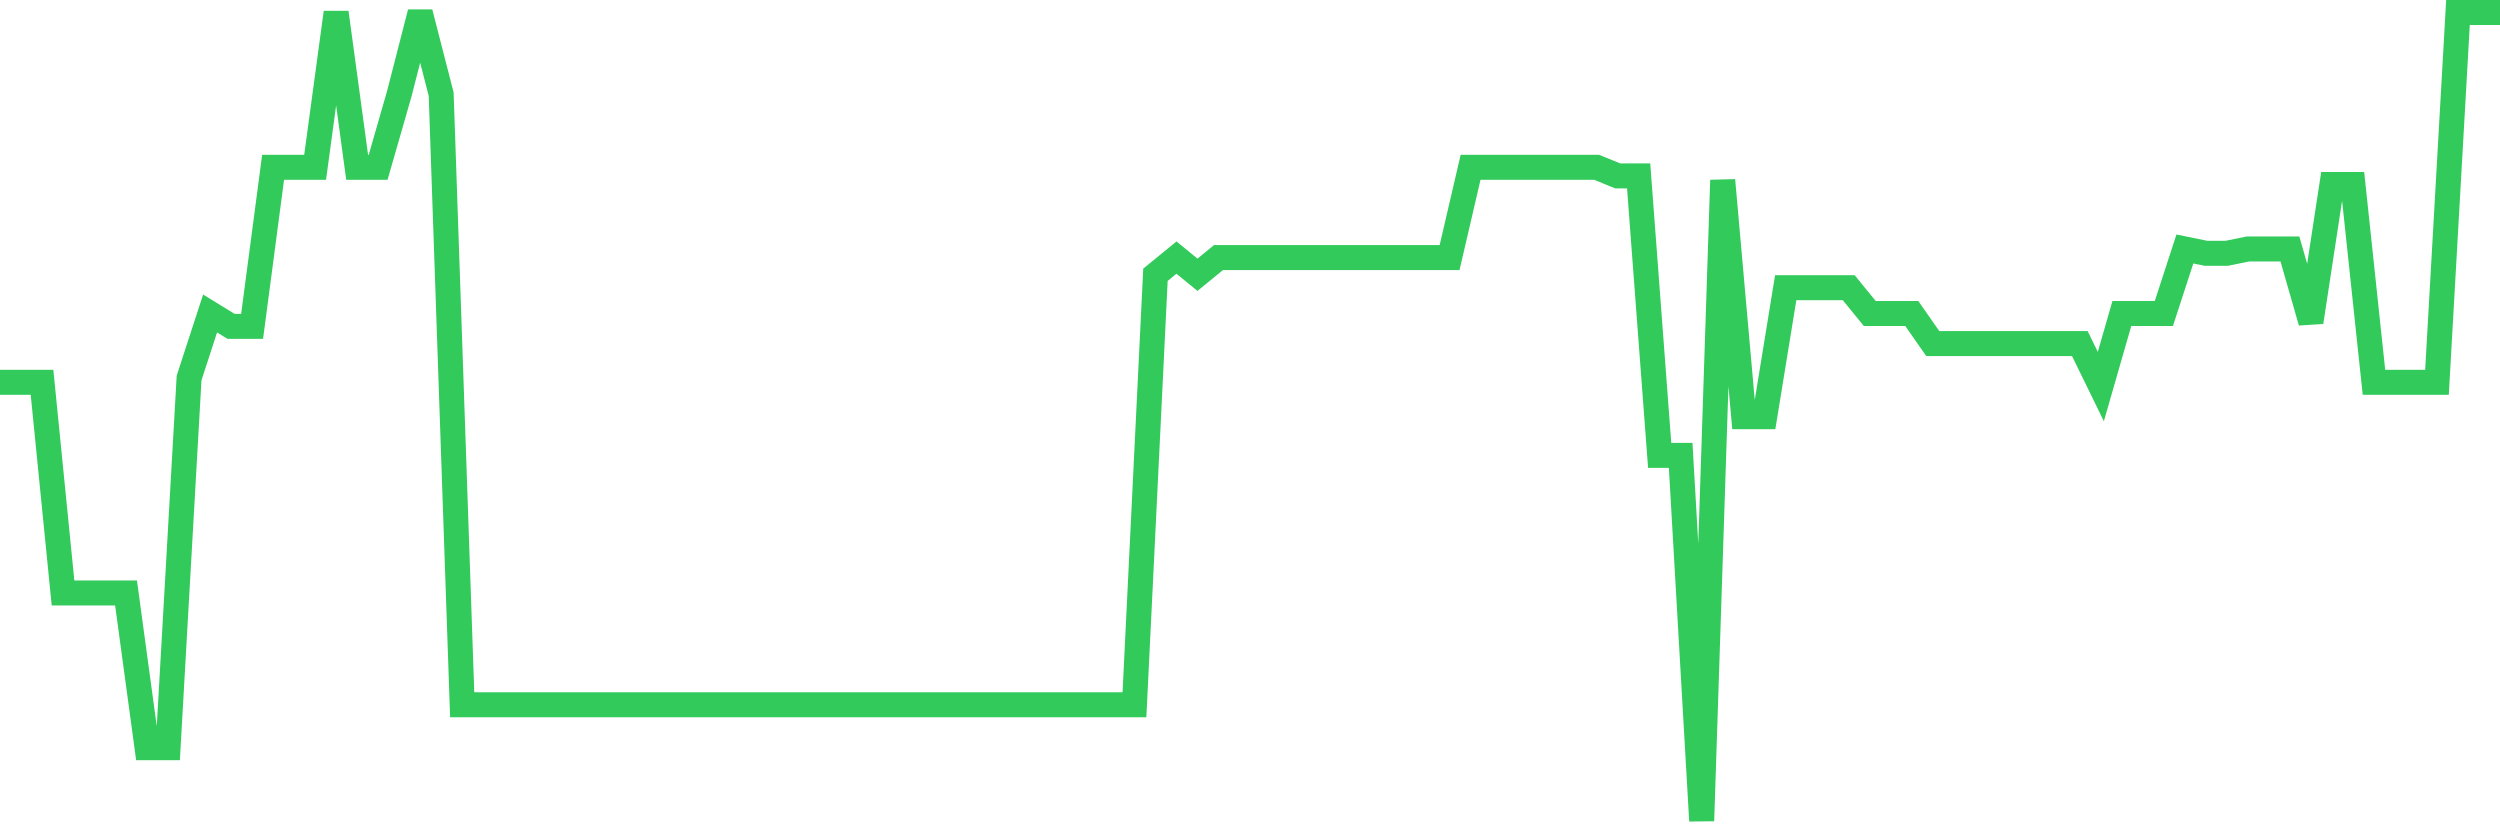 <svg
  xmlns="http://www.w3.org/2000/svg"
  xmlns:xlink="http://www.w3.org/1999/xlink"
  width="120"
  height="40"
  viewBox="0 0 120 40"
  preserveAspectRatio="none"
>
  <polyline
    points="0,18.349 1.008,18.349 2.017,18.349 3.025,28.462 4.034,28.462 5.042,28.462 6.05,28.462 7.059,35.891 8.067,35.891 9.076,18.143 10.084,15.047 11.092,15.666 12.101,15.666 13.109,8.03 14.118,8.03 15.126,8.03 16.134,0.6 17.143,8.03 18.151,8.03 19.16,4.521 20.168,0.6 21.176,4.521 22.185,33.828 23.193,33.828 24.202,33.828 25.21,33.828 26.218,33.828 27.227,33.828 28.235,33.828 29.244,33.828 30.252,33.828 31.261,33.828 32.269,33.828 33.277,33.828 34.286,33.828 35.294,33.828 36.303,33.828 37.311,33.828 38.319,33.828 39.328,33.828 40.336,33.828 41.345,33.828 42.353,33.828 43.361,33.828 44.37,33.828 45.378,33.828 46.387,33.828 47.395,33.828 48.403,33.828 49.412,33.828 50.42,33.828 51.429,33.828 52.437,33.828 53.445,33.828 54.454,33.828 55.462,13.189 56.471,12.364 57.479,13.189 58.487,12.364 59.496,12.364 60.504,12.364 61.513,12.364 62.521,12.364 63.529,12.364 64.538,12.364 65.546,12.364 66.555,12.364 67.563,12.364 68.571,12.364 69.58,12.364 70.588,8.03 71.597,8.03 72.605,8.03 73.613,8.03 74.622,8.03 75.63,8.03 76.639,8.03 77.647,8.443 78.655,8.443 79.664,21.857 80.672,21.857 81.681,39.4 82.689,8.649 83.697,20 84.706,20 85.714,13.809 86.723,13.809 87.731,13.809 88.739,13.809 89.748,15.047 90.756,15.047 91.765,15.047 92.773,16.491 93.782,16.491 94.79,16.491 95.798,16.491 96.807,16.491 97.815,16.491 98.824,16.491 99.832,16.491 100.84,18.555 101.849,15.047 102.857,15.047 103.866,15.047 104.874,11.951 105.882,12.157 106.891,12.157 107.899,11.951 108.908,11.951 109.916,11.951 110.924,15.46 111.933,8.855 112.941,8.855 113.95,18.349 114.958,18.349 115.966,18.349 116.975,18.349 117.983,0.6 118.992,0.6 120,0.6"
    fill="none"
    stroke="#32ca5b"
    stroke-width="1.2"
  >
  </polyline>
</svg>
